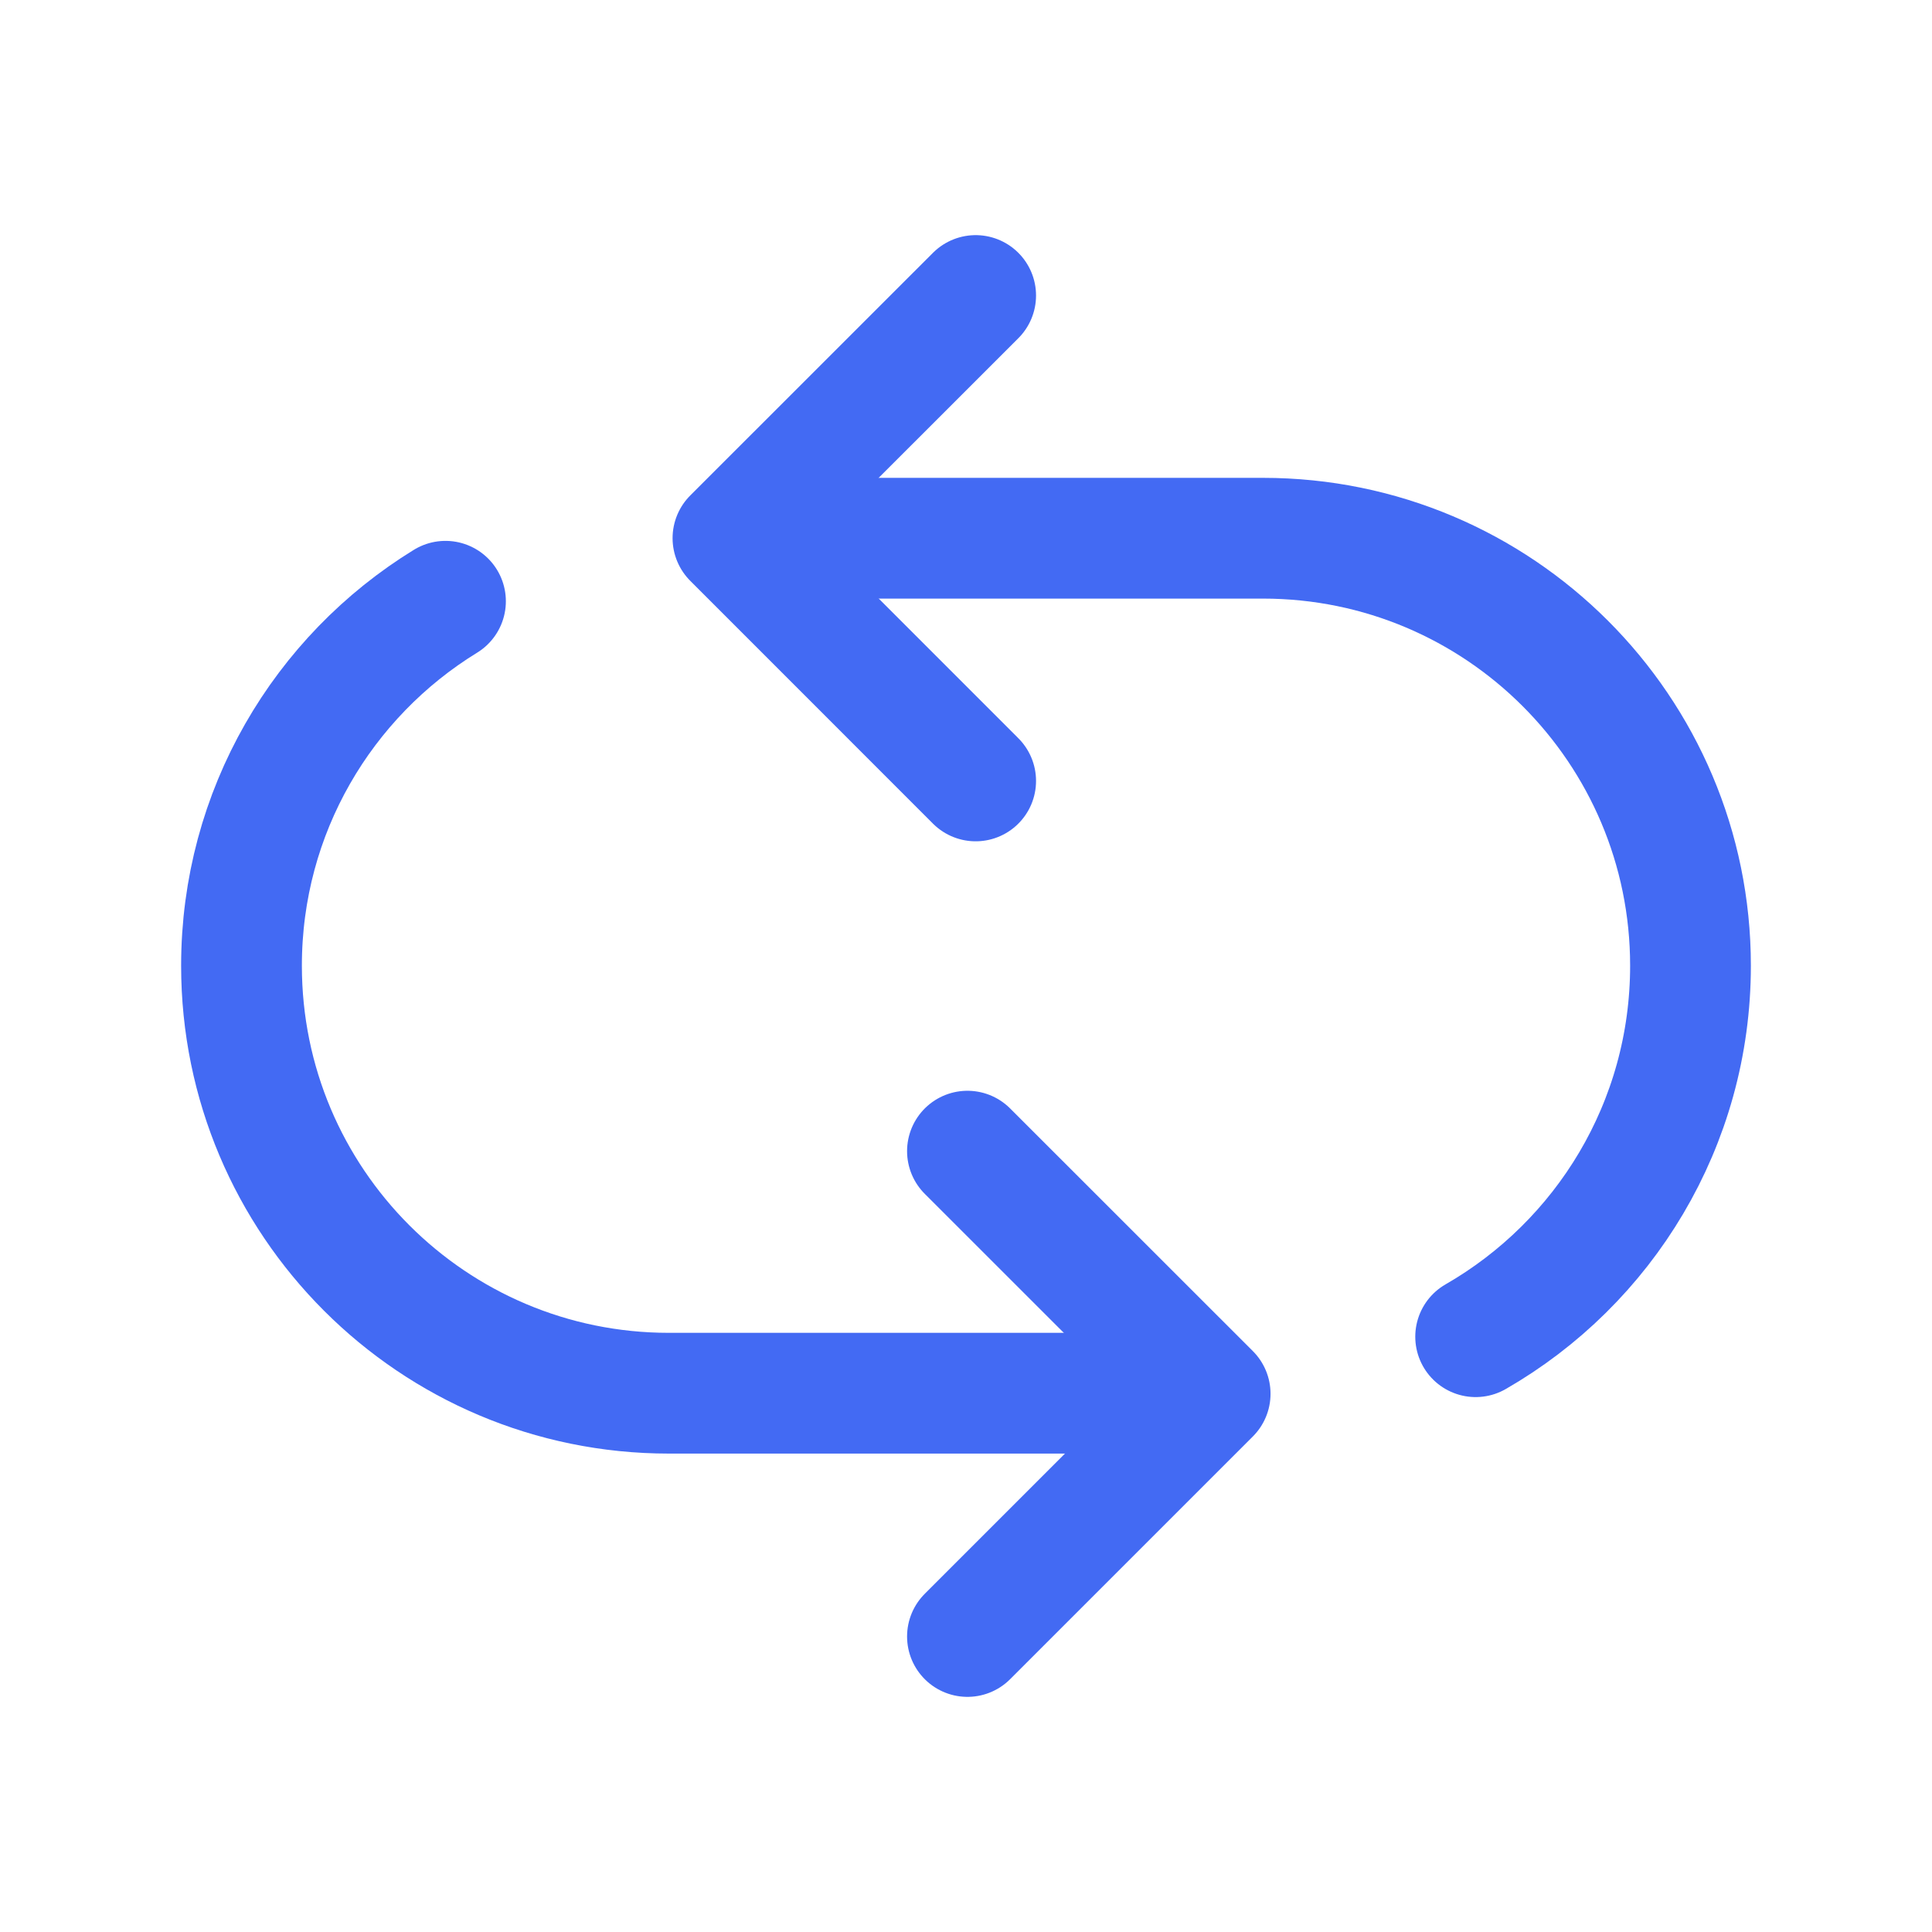 <?xml version="1.0" encoding="UTF-8"?>
<svg width="24" height="24" viewBox="0 0 24 24" fill="none" xmlns="http://www.w3.org/2000/svg">
<path d="M12.12 3.671L9.105 6.685L12.12 9.701" stroke="#436af3" stroke-width="1.5" stroke-linecap="round" stroke-linejoin="round"></path>
<path d="M12.018 14.3L15.033 17.314L12.018 20.329" stroke="#436af3" stroke-width="1.5" stroke-linecap="round" stroke-linejoin="round"></path>
<path d="M9.125 6.686H15.689C18.622 6.686 21 9.063 21 11.996C21 13.968 19.926 15.688 18.331 16.605" stroke="#436af3" stroke-width="1.5" stroke-linecap="round" stroke-linejoin="round"></path>
<path d="M14.945 17.307H8.31C5.377 17.307 3 14.93 3 11.996C3 10.081 4.013 8.403 5.534 7.469" stroke="#436af3" stroke-width="1.5" stroke-linecap="round" stroke-linejoin="round"></path>
</svg>
